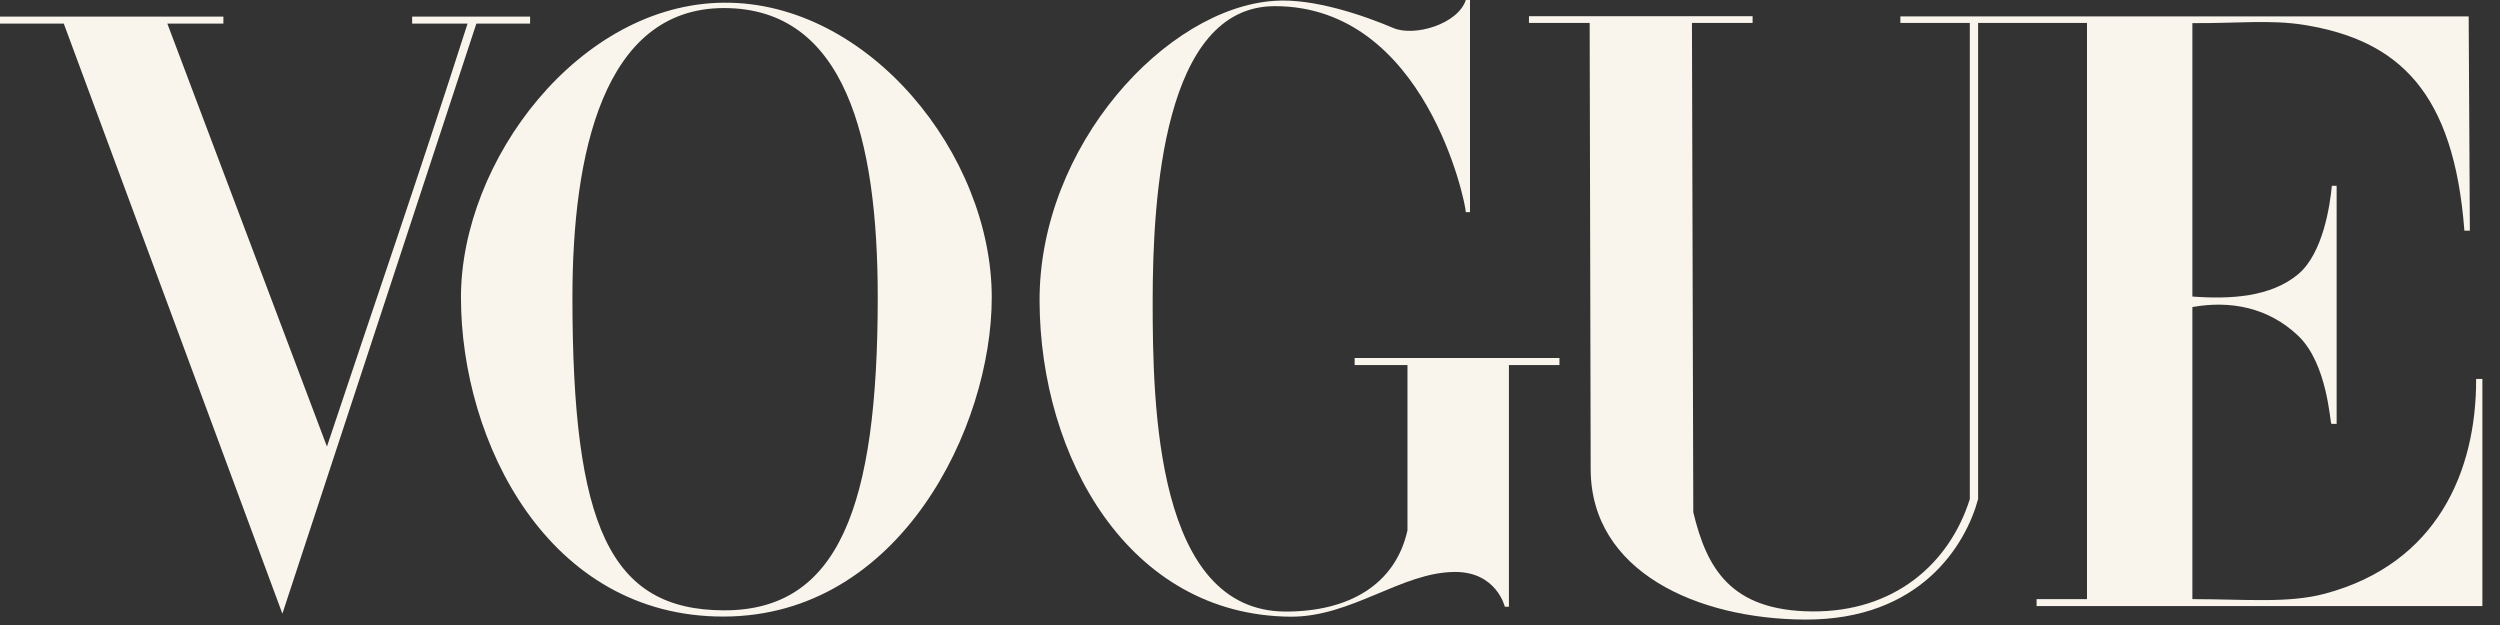 <svg width="104" height="26" viewBox="0 0 104 26" fill="none" xmlns="http://www.w3.org/2000/svg">
<rect x="0" y="0" width="104" height="26" fill="#333333" stroke="none"/>
<path d="M30.118 0.112C24.099 0.154 19.176 6.68 19.176 12.373C19.176 18.364 22.785 25.672 30.118 25.649C37.451 25.625 41.257 17.757 41.257 12.373C41.257 6.427 36.136 0.07 30.118 0.112ZM30.118 0.335C35.155 0.335 36.514 5.763 36.514 12.373C36.514 21.096 34.875 25.399 30.118 25.39C25.361 25.382 23.813 21.86 23.813 12.373C23.813 6.431 25.08 0.335 30.118 0.335Z" fill="#F9F5EC"/>
<path d="M43.246 12.535C43.219 6.057 48.533 0.319 53.031 0.034C54.655 -0.078 56.744 0.648 57.963 1.165C58.848 1.541 60.656 0.997 60.977 0H61.152V8.824H60.977C60.977 8.448 59.302 0.256 53.031 0.256C48.398 0.256 47.951 8.204 47.951 12.535C47.951 16.866 48.086 25.441 53.492 25.441C56.11 25.441 58.048 24.323 58.551 22.062V15.186H56.353V14.893H64.873V15.186H62.771V25.239H62.6C62.6 25.239 62.258 23.788 60.525 23.793C58.309 23.799 56.22 25.677 53.673 25.654C46.937 25.594 43.273 19.013 43.246 12.535Z" fill="#F9F5EC"/>
<path d="M2.653 0.981H0V0.69H9.293V0.981H6.961L13.601 18.576C15.678 12.338 17.286 7.728 19.451 0.981H17.145V0.69H22.052V0.981H19.817L11.747 25.529L2.653 0.981Z" fill="#F9F5EC"/>
<path d="M66.172 19.519L66.13 0.953H63.605V0.675H72.908V0.953H70.385L70.441 21.309C70.999 23.64 71.993 25.409 75.386 25.435C78.779 25.462 81.086 23.477 81.944 20.764V0.953H79.055L79.055 0.683H102.697L102.746 9.595H102.519C102.081 3.841 99.805 1.666 95.825 1.032C94.456 0.813 93.019 0.975 91.203 0.962V12.336C92.784 12.455 94.469 12.358 95.605 11.406C96.637 10.541 96.929 8.542 97.005 7.73H97.204V17.634H96.988C96.926 17.634 96.843 15.148 95.605 13.969C94.358 12.782 92.771 12.491 91.203 12.773V24.924C93.418 24.924 95.184 25.107 96.718 24.697C101.379 23.45 103.02 19.613 103.007 15.764H103.267V25.211H84.722V24.924H86.819V0.953H82.289V20.764C81.775 22.659 79.899 25.795 75.089 25.774C70.617 25.754 66.182 23.787 66.172 19.519Z" fill="#F9F5EC"/>
</svg>

